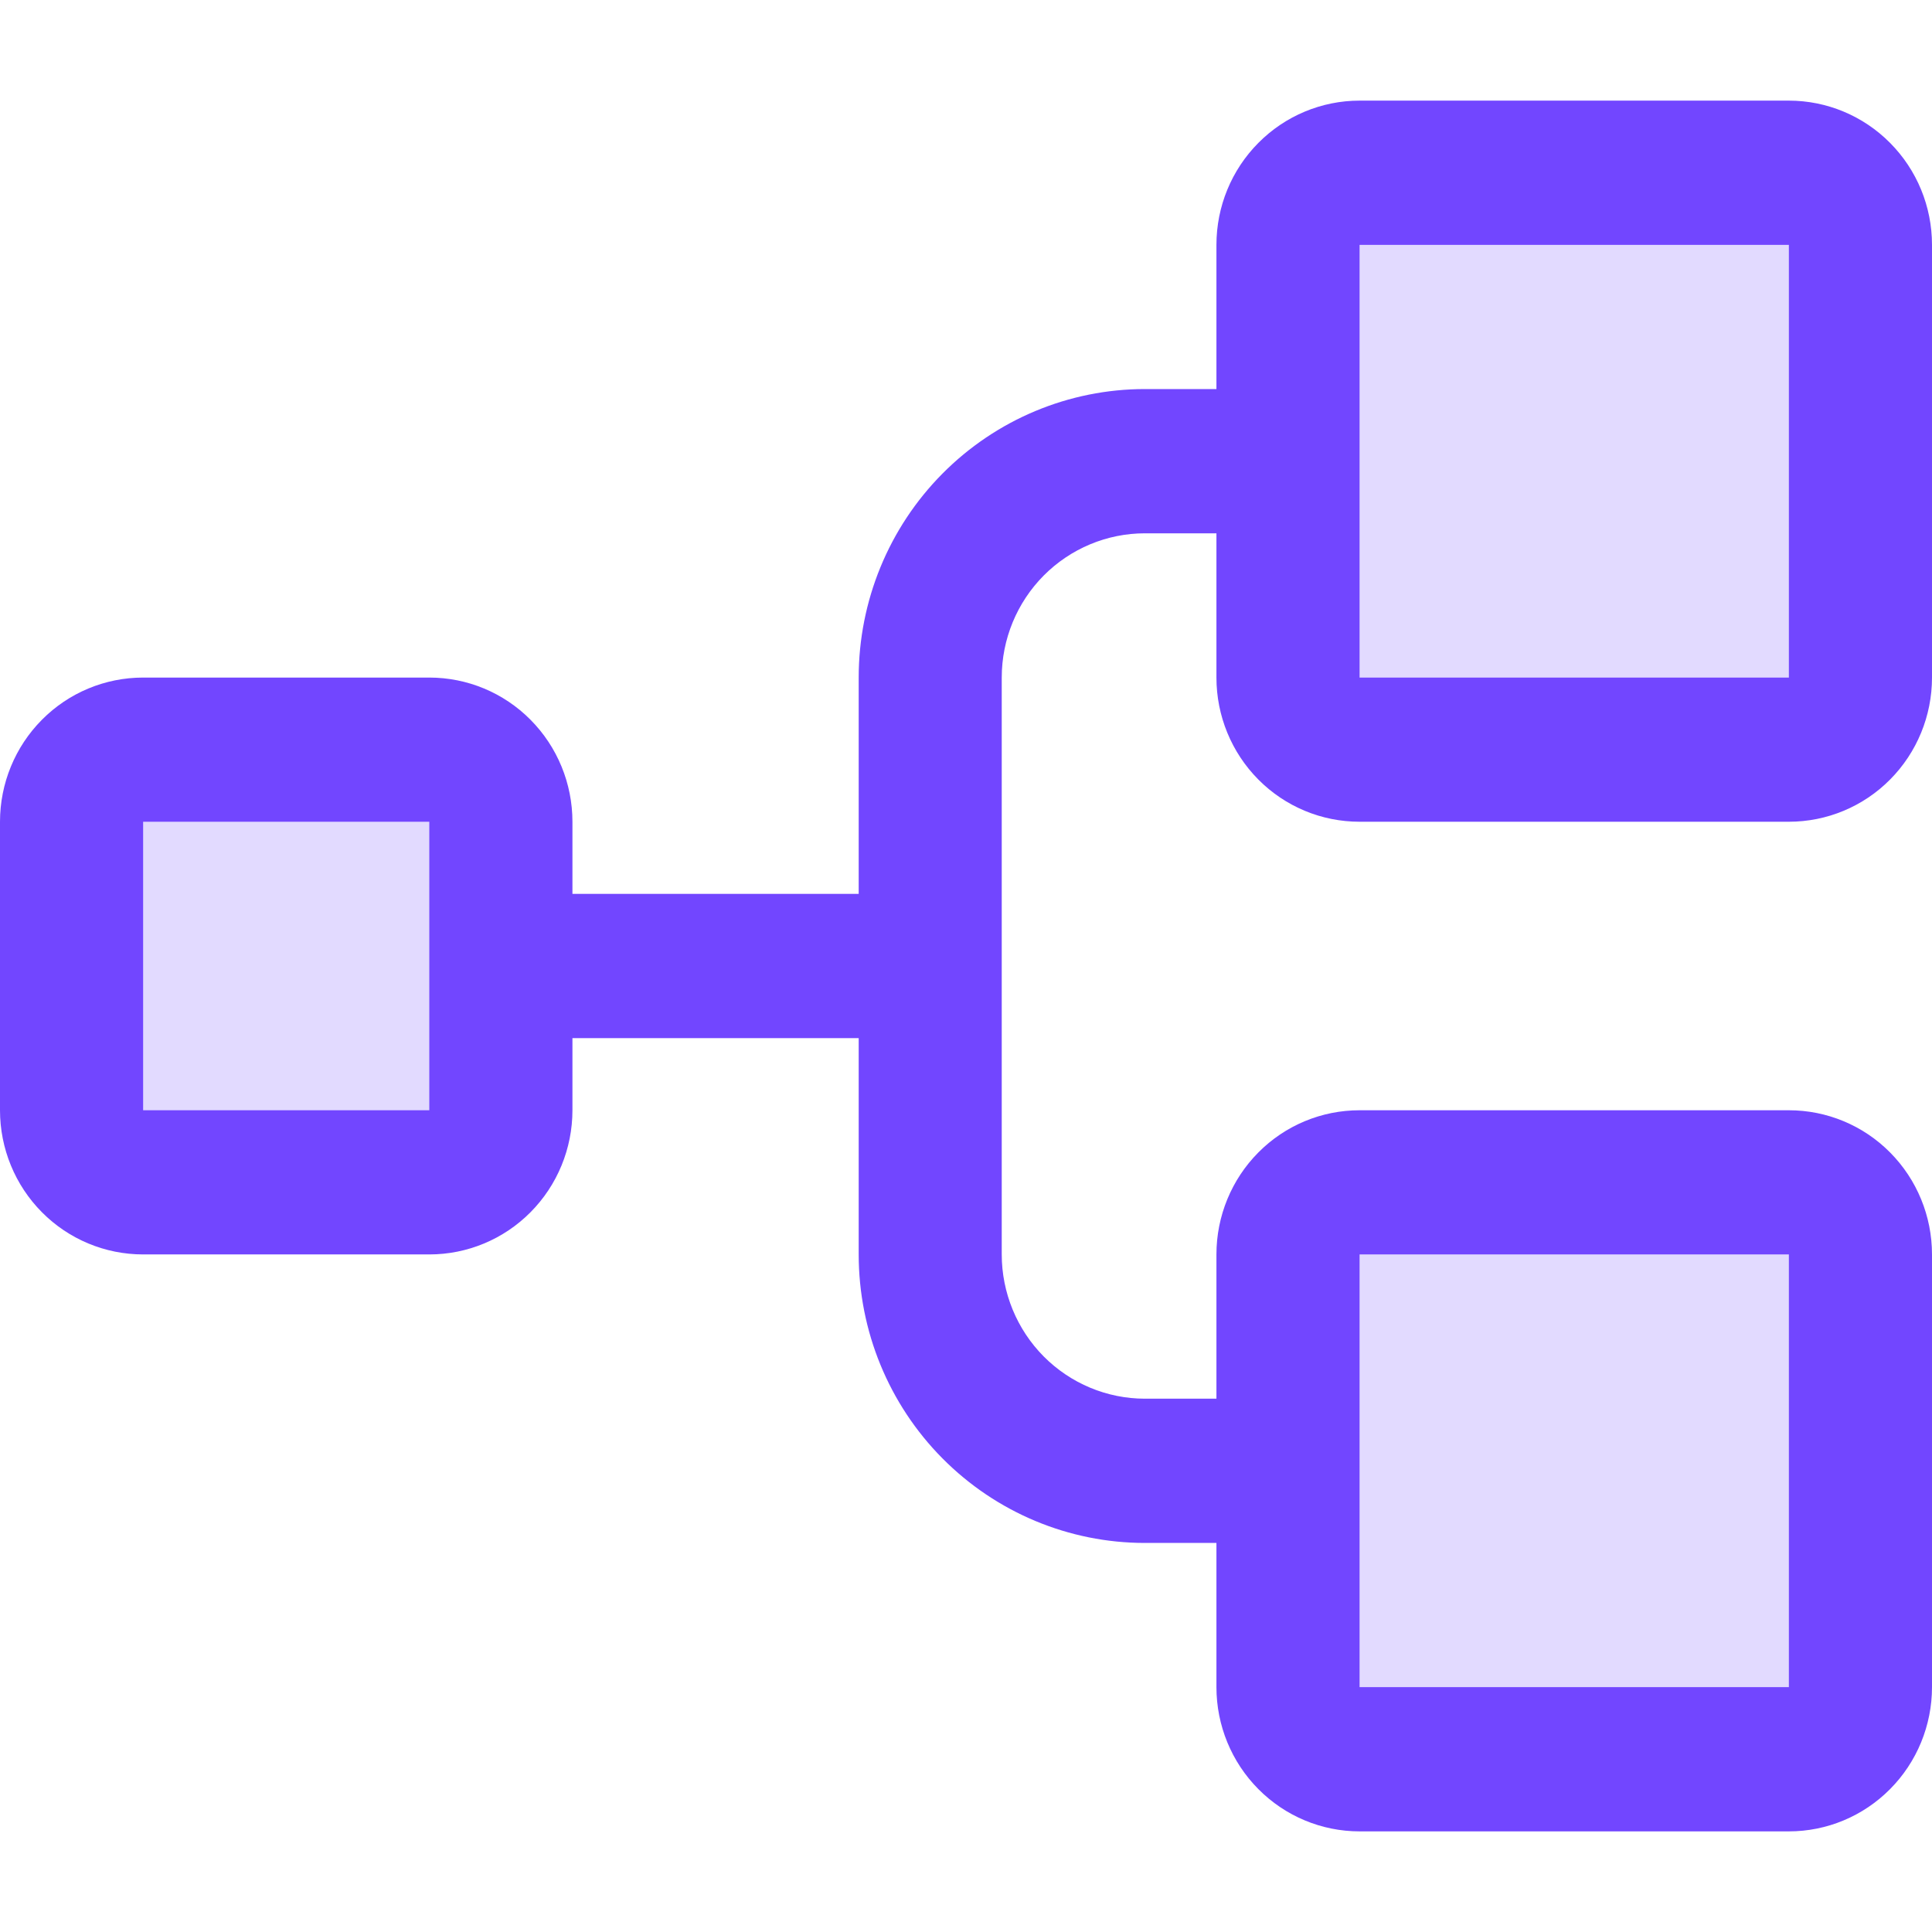 <svg width="24" height="24" viewBox="0 0 24 24" fill="none" xmlns="http://www.w3.org/2000/svg">
<path opacity="0.2" d="M6.224 10.211V13.794C6.224 14.032 6.13 14.26 5.964 14.428C5.797 14.596 5.571 14.69 5.335 14.69H1.78C1.544 14.69 1.318 14.596 1.151 14.428C0.984 14.26 0.891 14.032 0.891 13.794V10.211C0.891 9.973 0.984 9.745 1.151 9.577C1.318 9.409 1.544 9.315 1.78 9.315H5.335C5.571 9.315 5.797 9.409 5.964 9.577C6.13 9.745 6.224 9.973 6.224 10.211ZM22.224 2.148H16.891C16.655 2.148 16.429 2.243 16.262 2.411C16.095 2.579 16.002 2.807 16.002 3.044V8.419C16.002 8.657 16.095 8.885 16.262 9.053C16.429 9.221 16.655 9.315 16.891 9.315H22.224C22.46 9.315 22.686 9.221 22.852 9.053C23.019 8.885 23.113 8.657 23.113 8.419V3.044C23.113 2.807 23.019 2.579 22.852 2.411C22.686 2.243 22.46 2.148 22.224 2.148ZM22.224 14.69H16.891C16.655 14.69 16.429 14.784 16.262 14.953C16.095 15.12 16.002 15.348 16.002 15.586V20.961C16.002 21.198 16.095 21.426 16.262 21.594C16.429 21.762 16.655 21.857 16.891 21.857H22.224C22.46 21.857 22.686 21.762 22.852 21.594C23.019 21.426 23.113 21.198 23.113 20.961V15.586C23.113 15.348 23.019 15.12 22.852 14.953C22.686 14.784 22.46 14.69 22.224 14.69Z" fill="#7246FF"/>
<path d="M16.889 10.208H22.222C22.694 10.208 23.146 10.02 23.479 9.684C23.813 9.348 24 8.892 24 8.417V3.042C24 2.566 23.813 2.111 23.479 1.775C23.146 1.439 22.694 1.25 22.222 1.25H16.889C16.417 1.25 15.965 1.439 15.632 1.775C15.298 2.111 15.111 2.566 15.111 3.042V4.833H14.222C13.279 4.833 12.375 5.211 11.708 5.883C11.041 6.555 10.667 7.466 10.667 8.417V11.104H7.111V10.208C7.111 9.733 6.924 9.277 6.59 8.941C6.257 8.605 5.805 8.417 5.333 8.417H1.778C1.306 8.417 0.854 8.605 0.521 8.941C0.187 9.277 0 9.733 0 10.208V13.792C0 14.267 0.187 14.723 0.521 15.059C0.854 15.395 1.306 15.583 1.778 15.583H5.333C5.805 15.583 6.257 15.395 6.59 15.059C6.924 14.723 7.111 14.267 7.111 13.792V12.896H10.667V15.583C10.667 16.534 11.041 17.445 11.708 18.117C12.375 18.789 13.279 19.167 14.222 19.167H15.111V20.958C15.111 21.433 15.298 21.889 15.632 22.225C15.965 22.561 16.417 22.75 16.889 22.75H22.222C22.694 22.75 23.146 22.561 23.479 22.225C23.813 21.889 24 21.433 24 20.958V15.583C24 15.108 23.813 14.652 23.479 14.316C23.146 13.98 22.694 13.792 22.222 13.792H16.889C16.417 13.792 15.965 13.98 15.632 14.316C15.298 14.652 15.111 15.108 15.111 15.583V17.375H14.222C13.751 17.375 13.299 17.186 12.965 16.85C12.632 16.514 12.444 16.058 12.444 15.583V8.417C12.444 7.941 12.632 7.486 12.965 7.15C13.299 6.814 13.751 6.625 14.222 6.625H15.111V8.417C15.111 8.892 15.298 9.348 15.632 9.684C15.965 10.02 16.417 10.208 16.889 10.208ZM5.333 13.792H1.778V10.208H5.333V13.792ZM16.889 15.583H22.222V20.958H16.889V15.583ZM16.889 3.042H22.222V8.417H16.889V3.042Z" fill="#7246FF"/>
</svg>
